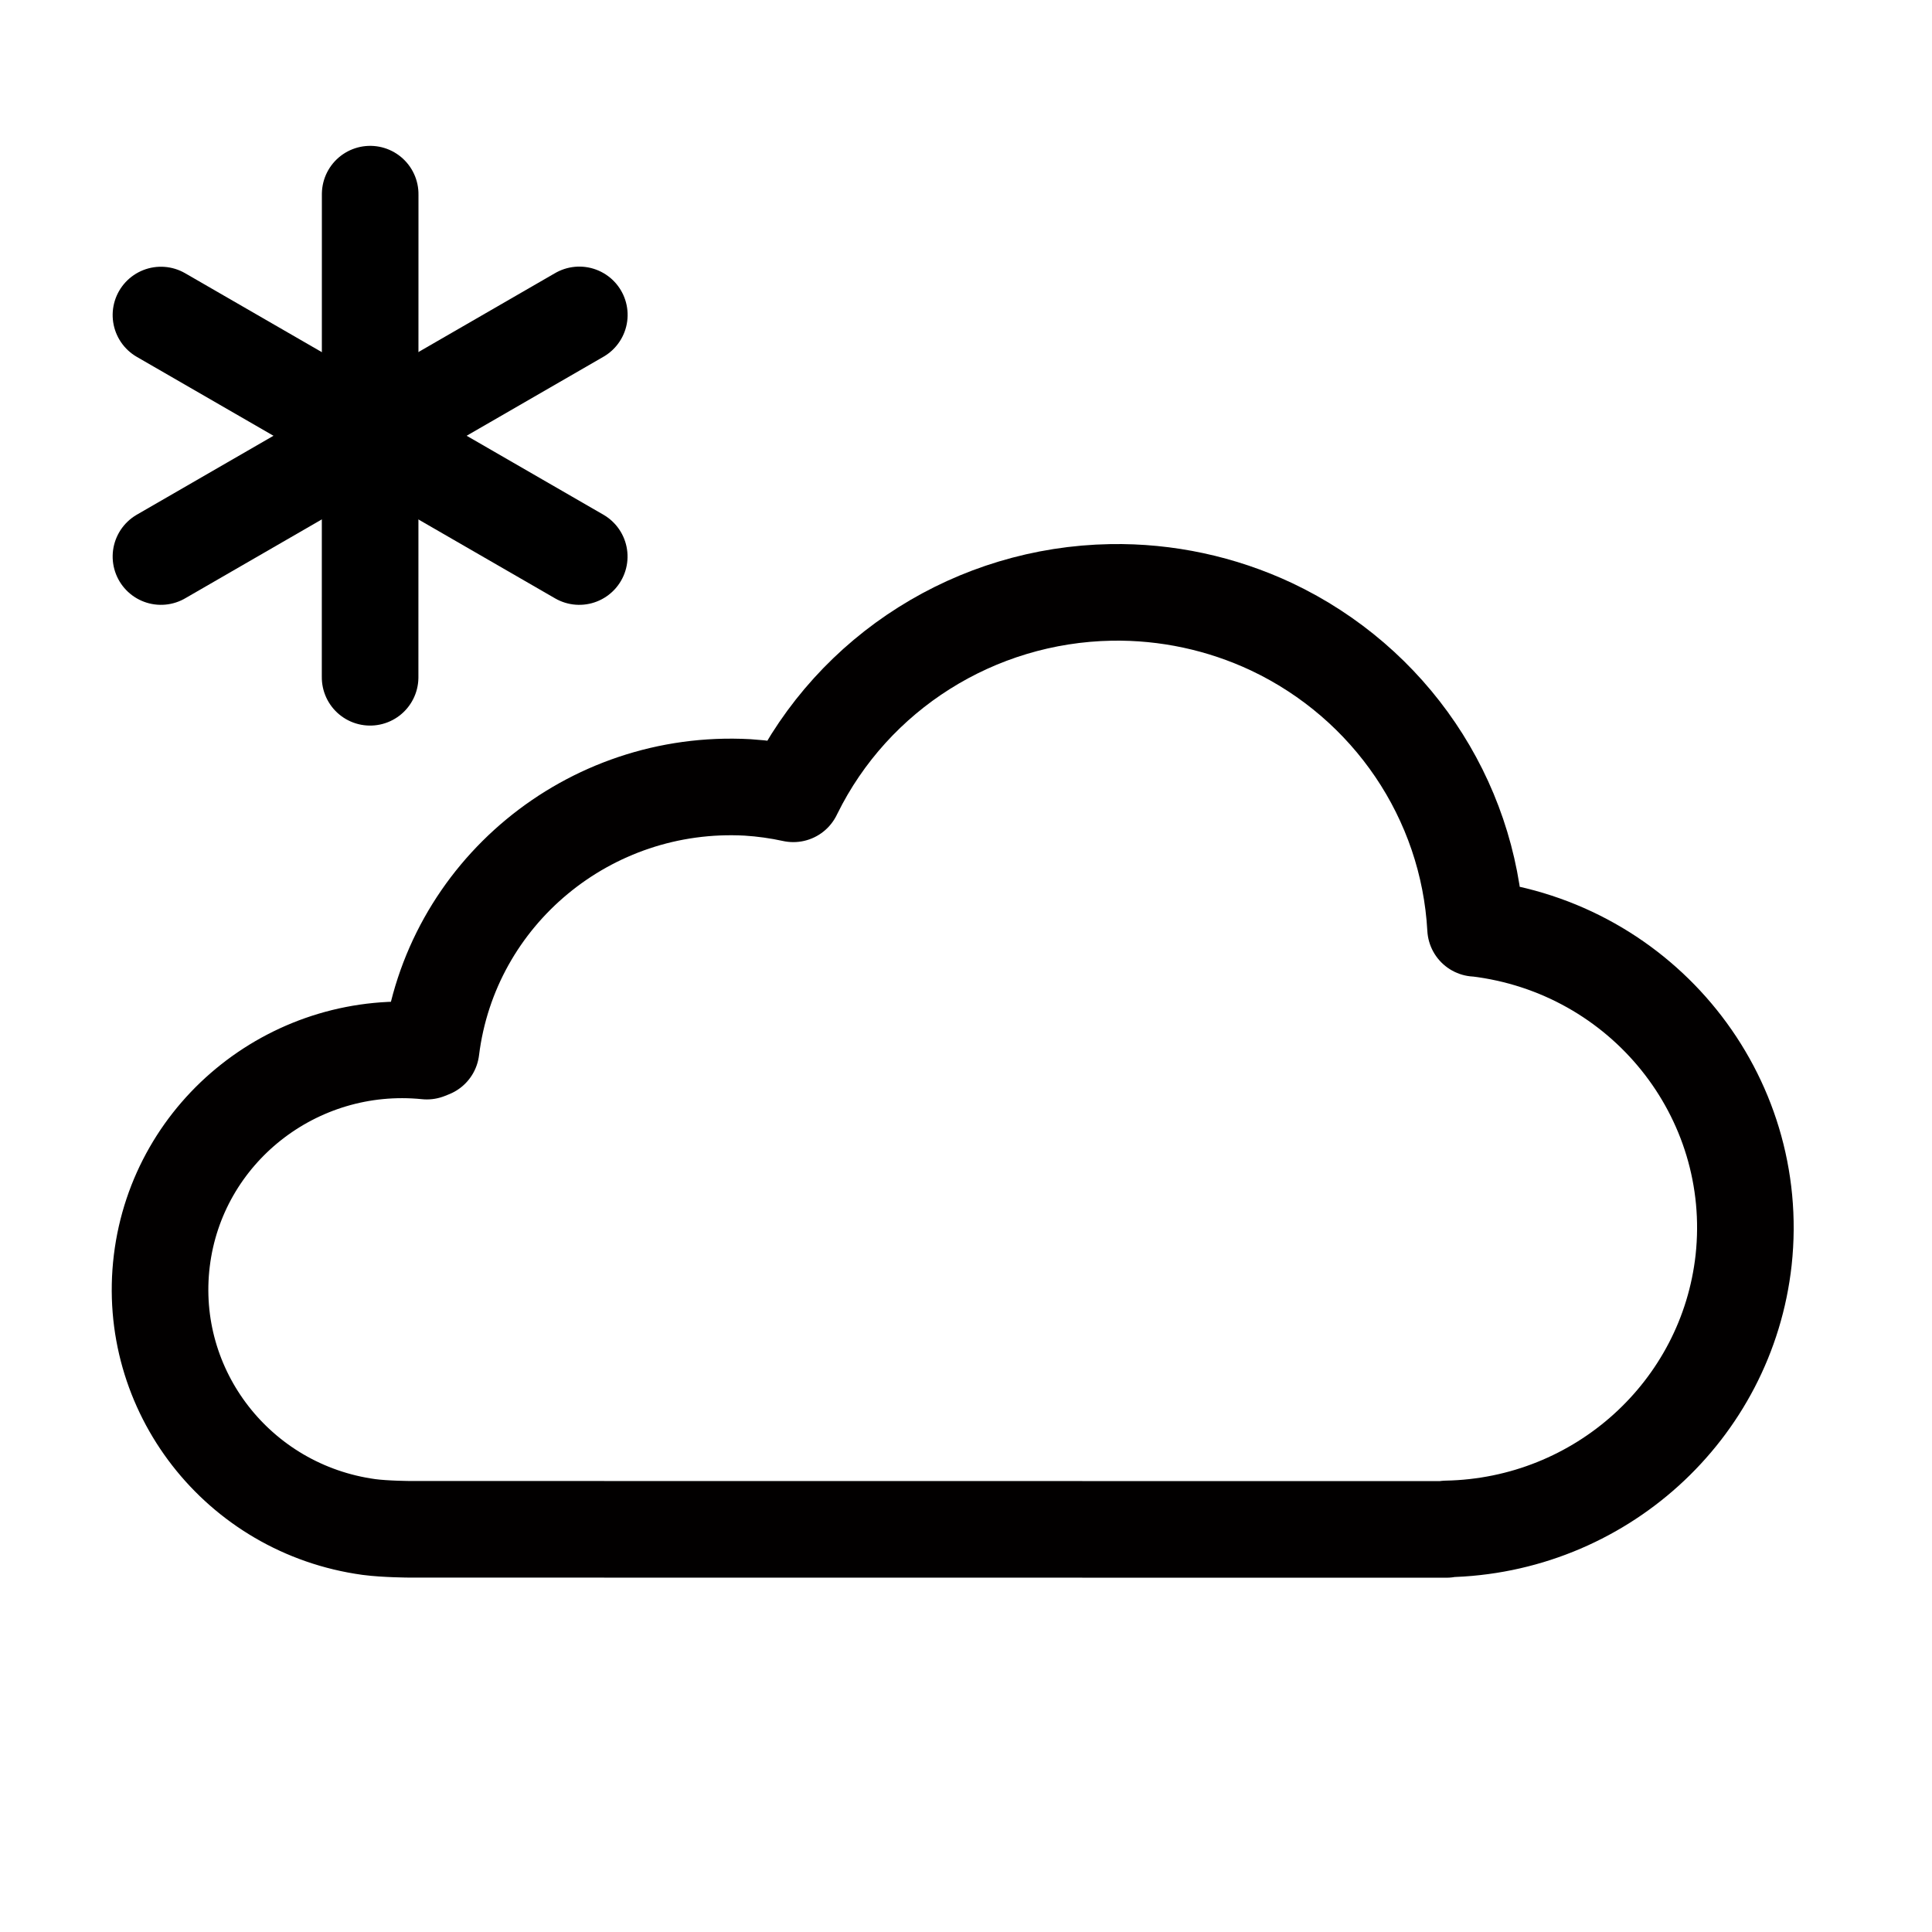 <?xml version="1.0" encoding="UTF-8" standalone="no"?>
<svg
   xmlns:dc="http://purl.org/dc/elements/1.1/"
   xmlns:cc="http://creativecommons.org/ns#"
   xmlns:rdf="http://www.w3.org/1999/02/22-rdf-syntax-ns#"
   xmlns:svg="http://www.w3.org/2000/svg"
   xmlns="http://www.w3.org/2000/svg"
   xmlns:sodipodi="http://sodipodi.sourceforge.net/DTD/sodipodi-0.dtd"
   xmlns:inkscape="http://www.inkscape.org/namespaces/inkscape"
   width="12pt"
   height="12pt"
   viewBox="0 0 12 12"
   version="1.1"
   id="svg9"
   sodipodi:docname="Panopaea symbol_(fixed_width).svg"
   inkscape:version="0.92.5 (2060ec1f9f, 2020-04-08)">
  <defs
     id="defs13" />
  <sodipodi:namedview
     pagecolor="#ffffff"
     bordercolor="#666666"
     borderopacity="1"
     objecttolerance="10"
     gridtolerance="10"
     guidetolerance="10"
     inkscape:pageopacity="0"
     inkscape:pageshadow="2"
     inkscape:window-width="1920"
     inkscape:window-height="1009"
     id="namedview11"
     showgrid="false"
     inkscape:zoom="45.254834"
     inkscape:cx="7.9650124"
     inkscape:cy="6.4080726"
     inkscape:window-x="0"
     inkscape:window-y="0"
     inkscape:window-maximized="1"
     inkscape:current-layer="svg9"
     inkscape:snap-text-baseline="true"
     inkscape:snap-center="true"
     inkscape:snap-object-midpoints="true"
     inkscape:snap-midpoints="true"
     inkscape:snap-smooth-nodes="true" />
  <g
     id="g869">
    <path
       sodipodi:nodetypes="cccccccccccccccc"
       inkscape:connector-curvature="0"
       id="path905"
       transform="scale(0.75)"
       d="M 9.201,4.906 C 8.081,4.926 7.067,5.566 6.576,6.562 l -0.006,0.012 C 6.446,6.547 6.319,6.529 6.191,6.521 4.877,6.449 3.73,7.398 3.57,8.691 l -0.035,0.014 C 2.448,8.595 1.471,9.367 1.34,10.441 c -0.131,1.075 0.631,2.056 1.715,2.205 0.135,0.018 0.34,0.019 0.34,0.019 l 8.584,9.3e-4 v -0.004 c 1.269,-0.024 2.323,-0.978 2.461,-2.227 C 14.587,9.076 13.603,7.851 12.23,7.688 h -0.01 C 12.161,6.613 11.513,5.656 10.531,5.191 10.116,4.996 9.661,4.898 9.201,4.906 Z"
       style="opacity:1;fill:none;fill-opacity:1;stroke:#020000;stroke-width:0.8;stroke-linecap:round;stroke-linejoin:round;stroke-miterlimit:10;stroke-dasharray:none;stroke-opacity:1;paint-order:stroke fill markers" />
    <g
       transform="rotate(30,8.172,-24.122)"
       id="g986">
      <path
         inkscape:connector-curvature="0"
         id="path4-3-9-0"
         d="M 18,2.049 H 15"
         style="fill:none;stroke:#000000;stroke-width:0.6;stroke-linecap:round;stroke-linejoin:round;stroke-miterlimit:10;stroke-dasharray:none;stroke-opacity:1"
         sodipodi:nodetypes="cc" />
      <path
         inkscape:connector-curvature="0"
         id="path4-3-9-0-6"
         d="M 17.25,0.749 15.75,3.348"
         style="fill:none;stroke:#000000;stroke-width:0.6;stroke-linecap:round;stroke-linejoin:round;stroke-miterlimit:10;stroke-dasharray:none;stroke-opacity:1"
         sodipodi:nodetypes="cc" />
      <path
         inkscape:connector-curvature="0"
         id="path4-3-9-0-1"
         d="M 17.25,3.348 15.75,0.749"
         style="fill:none;stroke:#000000;stroke-width:0.6;stroke-linecap:round;stroke-linejoin:round;stroke-miterlimit:10;stroke-dasharray:none;stroke-opacity:1"
         sodipodi:nodetypes="cc" />
    </g>
  </g>
</svg>
